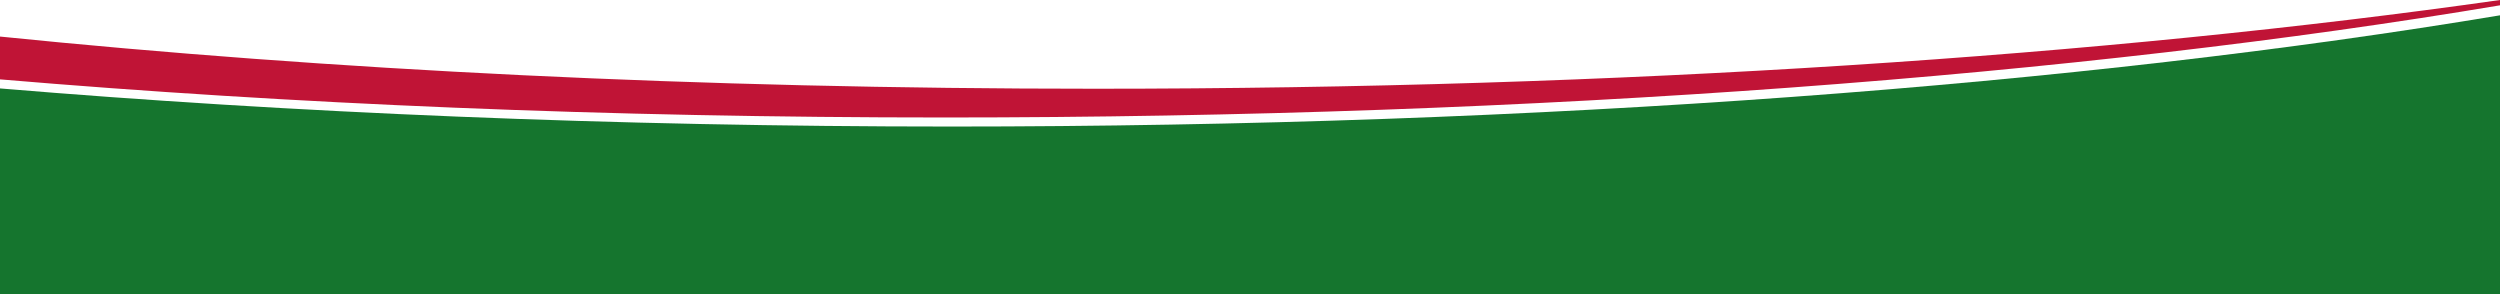 <?xml version="1.0" encoding="utf-8"?>
<!-- Generator: Adobe Illustrator 18.1.1, SVG Export Plug-In . SVG Version: 6.00 Build 0)  -->
<svg version="1.1" id="Ebene_1" xmlns="http://www.w3.org/2000/svg" xmlns:xlink="http://www.w3.org/1999/xlink" x="0px" y="0px"
	 viewBox="0 0 800.1 94.1" enable-background="new 0 0 800.1 94.1" xml:space="preserve">
<g>
	<path fill="#15752E" d="M0,28.3v65.8h800.1V4.9C667.2,27.1,493.8,40.5,304.3,40.5C196.1,40.5,93.1,36.1,0,28.3"/>
	<path fill="#C01436" d="M800.1,0C674.3,17.9,518.9,28.4,350.6,28.4c-127.3,0-245.3-6-350.6-16.7v13.7
		c93.1,7.9,194.1,12.2,302.4,12.2c190.5,0,364.6-13.5,497.7-35.9V0z"/>
</g>
</svg>
